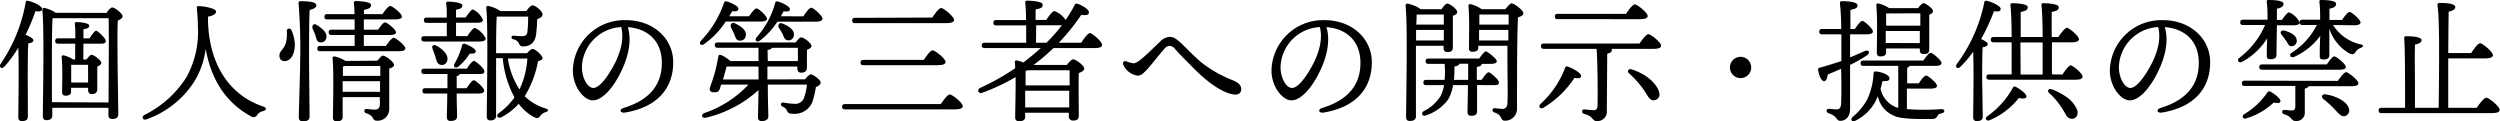 <svg xmlns="http://www.w3.org/2000/svg" viewBox="0 0 375.74 18.24"><title>pri-t4</title><g id="Layer_2" data-name="Layer 2"><g id="design"><g id="_1" data-name="1"><path d="M4.19,17.52c0,.46-.28.68-.9.68-.36,0-.54-.2-.54-.58,0-1.38.12-7.32,0-10.46A17.63,17.63,0,0,1,.67,10c-.4.44-.88.14-.58-.4A23.52,23.52,0,0,0,3.85.42c0-.22.12-.34.34-.3.75.14,2.13.76,2.13,1.2s-.4.44-1,.36C5,2.7,4.47,3.94,3.85,5.22c.53.22,1.17.56,1.17.84s-.35.4-.77.46c-.08,1-.08,4.32-.08,5ZM16,1.94c.28-.4.64-.82.86-.82.4,0,1.56.9,1.56,1.34,0,.28-.36.48-.72.64-.14,2.76.08,12.56.08,14,0,.62-.36.78-.9.78s-.58-.36-.58-.68v-1H7.86v1.14c0,.46-.28.72-.88.72-.38,0-.54-.22-.54-.6,0-2.44.24-13-.08-16a.27.27,0,0,1,.28-.28,5.29,5.29,0,0,1,1.74.74Zm.32,13.46c0-3.48.08-10.76,0-12.66H8l-.1,0c-.1,1.32-.1,5.78-.1,6.62,0,.54,0,3.82,0,6Zm-3.8-6.46H13c.26-.34.56-.7.76-.7.38,0,1.46.82,1.46,1.24,0,.22-.28.4-.6.52,0,.94,0,2.88,0,3.38s-.28.76-.8.76-.58-.36-.58-.68V13.2H10.68v.56c0,.44-.3.62-.84.62a.47.47,0,0,1-.5-.54c0-1.18.1-3.64-.08-5.28a.23.23,0,0,1,.3-.24A4.26,4.26,0,0,1,11,8.94h.3c0-.72,0-1.56,0-2.38H8.74c-.26,0-.44-.08-.44-.4s.18-.4.44-.4h2.58c0-.9,0-1.68-.08-2.16a.23.23,0,0,1,.26-.28c.34,0,1.9.1,1.9.52s-.34.46-.86.56V5.76h.92c.36-.56.78-1.14,1-1.14s1.42,1.12,1.44,1.52-.38.42-.8.42H12.54Zm.72,3.46c0-.86,0-2,0-2.66H10.7c0,.42,0,1.48,0,1.88v.78Z"/><path d="M31.26,3.12c.18,7.1,3.68,11.36,8.28,12.88.6.2.54.54,0,.7a1.39,1.39,0,0,0-.88.56.62.62,0,0,1-.94.22c-3.44-1.86-5.94-5.14-6.8-10.14a12.59,12.59,0,0,1-1.6,4.72A14.05,14.05,0,0,1,22,17.94c-.56.2-.78-.4-.3-.66A15.79,15.79,0,0,0,28,11.64a14,14,0,0,0,1.74-7.7c0-1-.08-1.84-.16-2.72,0-.2,0-.3.3-.3.66,0,2.6.32,2.6.82,0,.28-.34.62-1.22.76Z"/><path d="M44.31,6.5c.06,1.34-.46,2.62-1.46,2.68A.74.74,0,0,1,42,8.46c-.06-.86.7-.94,1-2.16a5,5,0,0,0,.1-1.62c0-.46.54-.52.72-.12A6.42,6.42,0,0,1,44.31,6.5Zm2.14,2.4c0,1.46.08,7.78.08,8.62,0,.46-.3.72-1,.72a.55.55,0,0,1-.62-.6c0-.92.2-6.78.2-8.32A85.75,85.75,0,0,0,44.87.46c0-.18.08-.28.26-.28,1.36,0,2.41.12,2.41.62,0,.34-.43.56-1,.7C46.45,2.94,46.45,8.1,46.45,8.9Zm.95-3.62c-.11-.32-.29-.66-.42-1s.1-.86.6-.54c.88.54,1.58,1.16,1.48,1.88a.83.83,0,0,1-1,.74C47.6,6.28,47.56,5.78,47.4,5.28ZM58,6.9c.4-.58.9-1.22,1.18-1.22s1.74,1.12,1.74,1.6c0,.26-.32.42-1,.42H48.14c-.26,0-.44-.08-.44-.4s.18-.4.44-.4H53.3V5.26H49.84c-.26,0-.44-.08-.44-.4s.18-.4.44-.4H53.3c0-.52,0-1,0-1.54h-4.1c-.26,0-.44-.08-.44-.4s.18-.4.44-.4h4.08c0-.7-.06-1.3-.1-1.68,0-.18.1-.28.28-.28.34,0,2.3.06,2.3.58s-.44.6-1.06.74v.64h2.78c.4-.58.9-1.22,1.18-1.22S60.4,2,60.4,2.5c0,.26-.34.42-1.06.42H54.68V4.46h2.14c.36-.52.8-1.1,1.06-1.1s1.64,1.06,1.64,1.5c0,.26-.3.4-1,.4H54.68V6.9ZM56.72,9.12c.3-.36.66-.76.8-.76.48,0,1.7,1,1.7,1.36s-.34.44-.72.6c0,1.54,0,4,0,6.14a1.74,1.74,0,0,1-1.86,1.68c-.78,0-.3-.72-1.6-1.12-.42-.14-.34-.64,0-.64.16,0,.94.1,1.3.1s.7-.18.74-.64,0-.78,0-1.24H51.5l0,3c0,.42-.3.64-.9.64a.51.51,0,0,1-.56-.56c0-1.6.16-6.86-.06-8.94a.25.25,0,0,1,.28-.26,4.83,4.83,0,0,1,1.66.68Zm-4.86.8a1.5,1.5,0,0,1-.32.08c0,.28,0,.82,0,1.4h5.62V9.92Zm5.26,3.88V12.2H51.5v1.6Z"/><path d="M70.24,5.44c.38-.6.86-1.22,1.12-1.24A3.2,3.2,0,0,1,73,5.8c0,.3-.38.44-.92.44H63.77c-.26,0-.44-.08-.44-.4s.18-.4.44-.4h3.38c0-.62,0-1.32,0-2h-3c-.26,0-.44-.08-.44-.4s.18-.4.44-.4h3c0-.88,0-1.66-.1-2.12,0-.18.1-.28.29-.28s2.14.08,2.14.56-.38.54-.94.66V2.62H70c.38-.58.84-1.2,1.08-1.2A3,3,0,0,1,72.58,3c0,.28-.38.42-.86.42H68.54v2Zm-1.16,5.68c0,.14-.18.26-.44.34v1.8h1.5c.36-.58.82-1.2,1.08-1.2s1.56,1.14,1.56,1.58c0,.28-.36.42-.88.42H68.64c0,1.68.06,2.9.06,3.4s-.3.72-1,.72c-.39,0-.54-.22-.54-.6,0-.58.06-1.76.06-3.52H63.93c-.26,0-.44-.08-.44-.4s.18-.4.44-.4h3.32V11.12H63.77c-.26,0-.44-.08-.44-.4s.18-.4.44-.4h6.39c.36-.56.82-1.16,1.08-1.16s1.56,1.12,1.56,1.54-.34.42-.9.42ZM65.45,8.58c-.12-.4-.28-.84-.44-1.24s.08-.72.56-.48c.92.5,1.85,1.32,1.66,2.2a.81.81,0,0,1-1,.68C65.73,9.66,65.61,9.16,65.45,8.58Zm2.86,1a10.86,10.86,0,0,0,1.13-2.74.31.31,0,0,1,.4-.26c.68.22,1.66.76,1.66,1.1s-.28.4-.9.38A8.4,8.4,0,0,1,68.9,10C68.46,10.34,68.08,10.06,68.31,9.58ZM79.22,8c.28-.34.62-.64.8-.64.48,0,1.52,1,1.52,1.38,0,.22-.3.34-.68.46a14.94,14.94,0,0,1-2,5.26A7.52,7.52,0,0,0,82,16.3c.6.18.36.44,0,.56a1.52,1.52,0,0,0-.82.58c-.22.3-.36.42-.92.16a7,7,0,0,1-2.3-2,9.18,9.18,0,0,1-2.56,2c-.54.28-1-.16-.4-.62a9.9,9.9,0,0,0,2.32-2.34,15.39,15.39,0,0,1-1.76-5.9h-1v.46c0,.74,0,7.38,0,8.18,0,.46-.26.72-.88.72-.36,0-.52-.22-.52-.6,0-2.48.24-13.38-.08-16.38A.25.25,0,0,1,73.4.9a5,5,0,0,1,1.8.76h3.92c.26-.4.66-.86.92-.86.44,0,1.5.9,1.5,1.34s-.38.56-.8.74c0,.62-.1,1.64-.14,2.1-.16,1.7-1.2,2-2,2-.38,0-.46-.16-.64-.5a1.07,1.07,0,0,0-.76-.56c-.48-.12-.38-.6,0-.56s1,.08,1.3.08.68-.08.76-.6.12-1.68.12-2.34H74.76l-.1,0c-.08,1-.1,3.8-.1,5.5Zm-2.88.8a11.29,11.29,0,0,0,1.74,4.64,12.67,12.67,0,0,0,1.18-4.64Z"/><path d="M94,16.91c-.83.14-1-.46-.26-.69,4.44-1.36,5.73-4,5.73-6.78,0-3.39-2.24-5.16-5.11-5.36.7,2.32-.09,5.06-1.43,7.49-1.24,2.22-2.66,3.51-3.83,3.51-1.35,0-3-2.05-3-4.48a7.74,7.74,0,0,1,8-7.57c4,0,7.08,2.69,7.08,6.33,0,3.86-2.33,6.73-7.2,7.55Zm-4.82-3.69c.65,0,1.54-.86,2.5-2.41C93,8.7,93.92,6.23,93.37,4.07a6.21,6.21,0,0,0-5.91,6C87.46,11.78,88.34,13.22,89.18,13.22Z"/><path d="M109.07,3.24a12.32,12.32,0,0,1-3.24,3.38c-.46.32-.82,0-.5-.48a15.35,15.35,0,0,0,3.48-5.7.32.32,0,0,1,.38-.24c.67.18,1.79.72,1.79,1.1s-.34.44-.92.38c-.14.24-.31.5-.47.76h3c.38-.56.84-1.18,1.12-1.18s1.56,1.12,1.56,1.56c0,.28-.36.42-.9.42ZM121,11.92c.28-.36.66-.74.84-.74.44,0,1.5.86,1.5,1.2s-.32.52-.72.72a12.74,12.74,0,0,1-.56,2.32A2.88,2.88,0,0,1,119,17.08a.67.67,0,0,1-.72-.44c-.14-.34-.3-.44-.7-.64a.31.31,0,0,1,.14-.6,10.48,10.48,0,0,0,1.66.2,1.4,1.4,0,0,0,1.38-.7,7.75,7.75,0,0,0,.52-2.18H115.4c0,2.58.08,4.16.08,4.76,0,.42-.32.72-1,.72-.4,0-.56-.22-.56-.6,0-.6.06-1.92.08-4.06a17.82,17.82,0,0,1-7.85,4.14c-.66.18-.9-.46-.26-.7a16.17,16.17,0,0,0,6.59-4.26h-4.09c-.1.28-.16.5-.2.62-.14.42-.38.58-1,.52-.38,0-.6-.3-.5-.64s.5-1.42.74-2.28.38-1.68.54-2.46c0-.2.2-.3.44-.2a5.55,5.55,0,0,1,1.37.9H114v-2h-6.13c-.26,0-.44-.08-.44-.4s.18-.4.44-.4h11.71c.28-.38.62-.76.84-.76.4,0,1.54.86,1.54,1.3,0,.26-.34.44-.68.56,0,.86,0,2.2,0,2.68s-.3.76-.84.76-.6-.36-.6-.68V10h-4.5v1.94ZM109.21,10c-.1.36-.32,1.18-.54,1.94H114V10Zm1.27-6.48c.88.42,1.7,1,1.62,1.78a.85.85,0,0,1-1,.8c-.5-.06-.56-.56-.76-1s-.32-.66-.48-1S109.94,3.26,110.48,3.5Zm10.26-1.06c.4-.62.9-1.3,1.2-1.3s1.68,1.2,1.68,1.66c0,.28-.4.44-1,.44h-5.78a11.59,11.59,0,0,1-2.62,2.84c-.46.34-.86,0-.52-.48A12.7,12.7,0,0,0,116.5.46a.29.29,0,0,1,.38-.24c.64.16,1.84.74,1.84,1.14s-.36.4-.94.34l-.42.74ZM115.4,9.18h4.52l0-2H116c0,.16-.28.28-.64.34Zm2.2-4.1c-.16-.32-.36-.62-.54-.92s0-.86.56-.62c.9.38,1.74.9,1.7,1.68a.82.82,0,0,1-.92.84C117.9,6,117.82,5.54,117.6,5.08Z"/><path d="M141.4,15.64c.46-.66,1-1.44,1.36-1.44s1.94,1.24,1.94,1.76c0,.28-.34.48-1.16.48H127c-.26,0-.44-.08-.44-.4s.18-.4.44-.4Zm-1.28-13c.44-.66,1-1.44,1.34-1.44S143.4,2.48,143.4,3c0,.28-.36.48-1.16.48H128.51c-.26,0-.44-.08-.44-.4s.18-.4.44-.4ZM138.84,9c.44-.66,1-1.44,1.34-1.44s1.94,1.24,1.94,1.76c0,.28-.38.48-1.16.48H129.77c-.26,0-.44-.08-.44-.4s.18-.4.44-.4Z"/><path d="M162.5,6.42c.44-.66,1-1.44,1.32-1.44s1.82,1.26,1.82,1.76c0,.3-.36.48-1.06.48h-6.24a30.38,30.38,0,0,1-3,2.54h5c.32-.4.7-.84.94-.84.44,0,1.68.94,1.68,1.4,0,.3-.42.5-.82.66-.06,1.72,0,5.54,0,6.38,0,.62-.34.76-.88.76a.6.6,0,0,1-.62-.68v-.5h-6.56v.64c0,.44-.32.64-.94.64a.51.51,0,0,1-.56-.56c0-1.1.09-3.86.06-6.08a30.44,30.44,0,0,1-5,2.36c-.6.22-.88-.48-.3-.74a34.78,34.78,0,0,0,5.23-2.94c0-.34,0-.66-.06-.92a.25.25,0,0,1,.28-.26,3.92,3.92,0,0,1,1,.32c.9-.68,1.78-1.4,2.64-2.18h-8.43c-.26,0-.44-.08-.44-.4s.18-.4.44-.4h6.23c0-.78,0-1.7,0-2.6h-4.49c-.26,0-.44-.08-.44-.4s.18-.4.44-.4h4.47c0-1.1-.06-2.08-.12-2.62a.25.25,0,0,1,.28-.3c.34,0,2.34.06,2.34.6s-.44.58-1.06.72V3h1.6c.4-.62.94-1.34,1.24-1.34A3.6,3.6,0,0,1,160.16,3,19,19,0,0,0,161.52.74c.1-.2.22-.24.46-.16.76.26,1.68.86,1.68,1.28s-.44.48-1.14.36a31.72,31.72,0,0,1-3.38,4.2Zm-8,4.14a1.9,1.9,0,0,1-.36.08c0,.42,0,1.42,0,2.2h6.62c0-.94,0-1.8,0-2.28Zm6.2,5.58,0-2.5h-6.62v.14l0,2.36Zm-5-9.72h1.58A25.78,25.78,0,0,0,159.6,3.8a1.51,1.51,0,0,1-.3,0h-3.56Z"/><path d="M168.85,9.8c-.2-.44.07-.7.44-.58a4.39,4.39,0,0,0,1.09.3c.71,0,2.53-1.9,3.88-3.17a2.35,2.35,0,0,1,1.48-.81c.54,0,.9.17,1.63.81.39.34,2.07,2.09,3.15,3a18.67,18.67,0,0,0,4.93,2.78c.93.43,1.1.86,1.1,1.31s-.35.83-1,.77c-2-.19-4.57-2.32-6.26-4.07-1-1-2-2-2.7-2.79a1.12,1.12,0,0,0-.83-.46,1.17,1.17,0,0,0-.78.48c-.69.74-2.07,2.57-2.7,3.2s-.83.79-1.35.79a2.76,2.76,0,0,1-2.06-1.54Z"/><path d="M199,16.91c-.83.14-1-.46-.26-.69,4.44-1.36,5.73-4,5.73-6.78,0-3.39-2.24-5.16-5.11-5.36.7,2.32-.09,5.06-1.43,7.49-1.24,2.22-2.66,3.51-3.83,3.51-1.35,0-3-2.05-3-4.48a7.74,7.74,0,0,1,8-7.57c4,0,7.08,2.69,7.08,6.33,0,3.86-2.33,6.73-7.2,7.55Zm-4.82-3.69c.65,0,1.54-.86,2.5-2.41,1.32-2.11,2.24-4.58,1.69-6.74a6.21,6.21,0,0,0-5.91,6C192.46,11.78,193.34,13.22,194.18,13.22Z"/><path d="M212.81,6.88v2.2c0,.7,0,7.56,0,8.4,0,.46-.28.7-.92.7-.4,0-.56-.2-.56-.58,0-2.52.26-13.74-.08-16.78a.27.27,0,0,1,.28-.28,5.36,5.36,0,0,1,2,.84h3.13c.26-.4.64-.84.86-.84.38,0,1.5.84,1.5,1.28,0,.26-.32.44-.66.56,0,1.22,0,4,0,4.66s-.3.78-.82.78-.58-.36-.58-.68V6.88Zm4.19-.8V4.5h-4.17V6.08ZM212.91,2.2c0,.34,0,.88-.06,1.5H217V2.18h-4ZM222,12.78c0,2,0,3.34,0,3.9s-.28.72-.92.72c-.38,0-.52-.22-.52-.6,0-.64.06-2,.06-4h-2.24a5.76,5.76,0,0,1-.74,2.16,6.69,6.69,0,0,1-3.26,2.36c-.59.26-.89-.3-.39-.62a6.28,6.28,0,0,0,2.51-2.24,6,6,0,0,0,.54-1.66h-2.66c-.27,0-.45-.08-.45-.4s.18-.4.45-.4h2.74a13.78,13.78,0,0,0,0-2.4h-2.41c-.25,0-.44-.08-.44-.4s.19-.4.44-.4h7.61c.36-.52.8-1.08,1-1.08s1.62,1.06,1.64,1.48c0,.26-.3.4-1,.4H222.7c0,.22-.26.4-.74.46V12h.72c.38-.54.82-1.14,1.06-1.14s1.54,1.1,1.54,1.52-.32.42-.88.42Zm-2.68-3.2c0,.22-.26.32-.72.42,0,.64,0,1.32-.08,2h2.14V9.58Zm6.92-8.2c.32-.4.78-.88.92-.88.48,0,1.8,1.1,1.8,1.48s-.4.48-.82.64C228,6,228,11.84,228,16.34a1.77,1.77,0,0,1-1.84,1.8c-.72,0-.3-.86-1.56-1.24-.42-.14-.34-.64,0-.64.16,0,.84.1,1.22.1s.7-.2.74-.82c.08-1.4,0-4.32,0-6.38V6.88h-4.38v.28c0,.44-.3.62-.88.62a.47.47,0,0,1-.52-.54c0-1.3.1-4.6-.08-6.36a.24.24,0,0,1,.28-.26,5.1,5.1,0,0,1,1.72.76Zm-3.9.8c0,.34,0,1,0,1.52h4.4V2.18Zm4.36,3.9V4.5h-4.4l0,1.58Z"/><path d="M237.64,11.42c0,.32-.4.4-1,.28a14.7,14.7,0,0,1-4.61,4.46c-.5.32-.9-.1-.5-.54a14,14,0,0,0,3.68-5.38c.06-.22.19-.3.38-.24C236.34,10.22,237.68,11,237.64,11.42Zm8.78-4.88c.44-.64,1-1.4,1.34-1.4s1.9,1.22,1.9,1.74c0,.28-.34.46-1.14.46h-6.34a.24.24,0,0,1,.08.18c0,.3-.26.44-.7.56l-.06,8.56A1.42,1.42,0,0,1,240,18.2c-.74,0-.46-.72-1.9-1.08-.46-.12-.38-.7,0-.68s1.1.12,1.38.12c.44,0,.6-.2.62-.68.06-1.64,0-6.92-.14-8.54h-7.91c-.26,0-.44-.08-.44-.4s.18-.4.44-.4ZM234.13,2.88c-.26,0-.44-.08-.44-.4s.18-.4.44-.4h10.25c.44-.64,1-1.42,1.34-1.42s1.92,1.24,1.92,1.74c0,.3-.36.48-1.14.48Zm15.23,11a.88.88,0,0,1-.7,1.18c-.42.08-.68-.14-1-.6a13.81,13.81,0,0,0-1.26-1.82A15.59,15.59,0,0,0,244.82,11c-.32-.26-.06-.74.4-.58C247.72,11.22,249.14,12.82,249.36,13.88Z"/><path d="M260,10.14a1.6,1.6,0,1,1,1.6,1.6A1.6,1.6,0,0,1,260,10.14Z"/><path d="M278.06,5.16V8.62c.75-.3,1.48-.62,2.14-.92s1,.2.36.64a20.62,20.62,0,0,1-2.5,1.42c0,2.26,0,4.56,0,6.6,0,1.16-.63,1.8-1.47,1.8-.66,0-.36-.68-1.76-1.14-.44-.18-.38-.68.06-.66s.78.08,1.08.08c.46,0,.7-.18.74-.82.06-1.06.06-3.3,0-5.28-.66.3-1.36.58-2,.86-.08.5-.22,1-.56,1s-.74-.66-.9-1.72c0-.18.06-.24.22-.3,1.2-.32,2.28-.68,3.28-1V8.38c0-.68,0-1.88,0-3.22h-2.88c-.26,0-.44-.08-.44-.4s.18-.4.44-.4h2.86c0-1.4-.08-2.84-.2-3.86,0-.24.08-.32.4-.32,1.16,0,2.25.18,2.25.62s-.37.52-1.07.7c0,.82,0,1.78,0,2.86h.67c.39-.58.85-1.22,1.13-1.22s1.58,1.16,1.58,1.6c0,.28-.38.42-.9.42ZM286.6,16.4a34.71,34.71,0,0,0,5.18,0c.58,0,.58.5.08.62s-.54.18-.66.4a.81.81,0,0,1-.8.46c-1.2,0-4.64.1-5.72-.48a4,4,0,0,1-2.44-2.94c-.14.32-.28.6-.42.88a6.83,6.83,0,0,1-3,2.82c-.48.26-.8-.22-.34-.62a8.79,8.79,0,0,0,2.16-2.6,10.49,10.49,0,0,0,.94-3.76c0-.34.1-.46.4-.44.86.08,2,.54,2,1s-.34.44-1.06.46a9.16,9.16,0,0,1-.28,1.12,3.77,3.77,0,0,0,2.66,2.9V9.9h-5.22c-.26,0-.44-.08-.44-.4s.18-.4.44-.4h9c.38-.56.84-1.16,1.1-1.16s1.62,1.1,1.62,1.54c0,.28-.32.42-.94.42H287a.54.54,0,0,1-.36.28v2.34h1.76c.36-.56.82-1.16,1.1-1.16s1.62,1.1,1.62,1.54c0,.28-.36.42-1,.42H286.6Zm-3.12-8.56c0,.44-.3.64-.88.64-.34,0-.52-.2-.52-.56,0-1.38.12-5.28-.08-7.14a.24.24,0,0,1,.28-.26,4.49,4.49,0,0,1,1.64.7h4.36c.28-.36.6-.74.8-.74.36,0,1.44.8,1.44,1.2,0,.24-.26.4-.56.54,0,1.26,0,4.46,0,5.14s-.3.76-.84.76-.58-.36-.58-.68V7.28h-5.08Zm0-5.82c0,.36,0,1.18,0,1.84h5.14V2Zm5.06,4.46,0-1.82h-5.12v0l0,1.8Z"/><path d="M298,17.54c0,.44-.28.66-.9.66-.36,0-.54-.2-.54-.58,0-1.42.12-6.74,0-9.84a18.17,18.17,0,0,1-1.9,2.24c-.42.44-.9.1-.54-.42a23.32,23.32,0,0,0,4.1-9.18c0-.22.13-.34.36-.3.73.14,2.11.76,2.11,1.2s-.4.44-1,.36a31,31,0,0,1-1.94,4.2c.5.2,1,.5,1,.76s-.34.4-.76.46c-.08,1-.08,4.08-.08,4.72Zm6.57-3c-.06.32-.62.32-1.14.18A10.93,10.93,0,0,1,299,18.08c-.45.16-.75-.28-.33-.6a12.73,12.73,0,0,0,3.87-4.32c.12-.2.22-.18.44-.1C303.68,13.44,304.62,14.12,304.56,14.52Zm5.4-3.34c.42-.64,1-1.38,1.26-1.38S313,11,313,11.52c0,.3-.36.46-1,.46H299c-.27,0-.45-.08-.45-.4s.18-.4.45-.4h3.34c0-1.26,0-3.06,0-4.82h-2.68c-.26,0-.45-.08-.45-.4s.19-.4.45-.4h2.68c0-2.08-.08-4-.18-4.8,0-.18.1-.28.28-.28.34,0,2.32.06,2.32.58s-.44.6-1.06.74V5.56H307c0-2.08-.08-4-.18-4.8,0-.18.1-.28.28-.28.34,0,2.32.06,2.32.58s-.44.6-1.06.74V5.56h1c.44-.64,1-1.38,1.3-1.38s1.8,1.22,1.8,1.72c0,.28-.38.46-1.06.46h-3v4.82Zm-6.28,0H307c0-1.26,0-3.06,0-4.82h-3.34Zm8.5,5.32c.22.76-.16,1.26-.64,1.32a1,1,0,0,1-1.06-.6,13,13,0,0,0-.94-1.5A9.76,9.76,0,0,0,308,14c-.36-.3-.14-.74.32-.6a10,10,0,0,1,2.46,1.32A4.44,4.44,0,0,1,312.18,16.5Z"/><path d="M325,16.91c-.83.14-1-.46-.26-.69,4.44-1.36,5.73-4,5.73-6.78,0-3.39-2.24-5.16-5.11-5.36.7,2.32-.09,5.06-1.43,7.49-1.24,2.22-2.66,3.51-3.83,3.51-1.35,0-3-2.05-3-4.48a7.74,7.74,0,0,1,8-7.57c4,0,7.08,2.69,7.08,6.33,0,3.86-2.33,6.73-7.2,7.55Zm-4.82-3.69c.65,0,1.54-.86,2.5-2.41,1.32-2.11,2.24-4.58,1.69-6.74a6.21,6.21,0,0,0-5.91,6C318.46,11.78,319.34,13.22,320.18,13.22Z"/><path d="M342.14,8.26c0,.42-.3.64-.87.64s-.58-.22-.58-.56,0-1.52.06-2.58A10.07,10.07,0,0,1,337,9.28c-.52.26-.88-.22-.44-.58a12.25,12.25,0,0,0,3.87-4.94h-3.29c-.26,0-.44-.08-.44-.4s.18-.4.44-.4h3.66c0-.9,0-1.86-.12-2.68,0-.2.06-.28.25-.28.8,0,2.28.06,2.28.58,0,.34-.32.62-1,.72V3h.76c.36-.54.82-1.14,1.08-1.14a3.08,3.08,0,0,1,1.58,1.52c0,.28-.34.42-.92.42h-2.5Zm9.22,3.9c.42-.6,1-1.32,1.26-1.32s1.84,1.18,1.84,1.68c0,.28-.32.44-1.1.44H347a.88.88,0,0,1-.6.36l0,3.5A1.24,1.24,0,0,1,345,18.18c-.68,0-.46-.64-1.68-1-.46-.12-.38-.68,0-.66s1,.1,1.22.08.44-.16.44-.54c0-.68,0-2.22,0-3.14h-7.59c-.26,0-.44-.08-.44-.4s.18-.4.44-.4Zm-8.62,3.08c-.08.28-.4.3-1,.16a10.38,10.38,0,0,1-4.1,2.38c-.52.18-.78-.26-.38-.6a11,11,0,0,0,3.5-3.26.36.36,0,0,1,.46-.16C341.88,14.12,342.82,14.86,342.74,15.24ZM340,10.48c-.26,0-.44-.08-.44-.4s.18-.4.44-.4h9.71c.38-.56.86-1.2,1.14-1.2s1.72,1.12,1.72,1.58c0,.28-.32.42-1,.42Zm3.55-4.4c-.2-.28-.42-.6-.66-.88s-.1-.74.42-.6c.92.24,1.82.68,1.88,1.44a.79.79,0,0,1-.74.9C344,7,343.86,6.54,343.58,6.08Zm7.1-2.32a6.56,6.56,0,0,0,4.12,2.9c.68.14.32.42,0,.56a1.48,1.48,0,0,0-.74.6c-.22.3-.28.46-.94.2a6.63,6.63,0,0,1-3-3.72l0,4c0,.42-.3.64-.86.64s-.58-.22-.58-.56c0-.54,0-1.78.08-3a10,10,0,0,1-3.9,3.16c-.54.22-.88-.24-.42-.6a10.57,10.57,0,0,0,3.8-4.18h-2.14c-.26,0-.44-.08-.44-.4s.18-.4.44-.4h2.64c0-.9,0-1.86-.12-2.68,0-.2.06-.28.24-.28.8,0,2.28.06,2.28.58,0,.34-.32.62-1,.72V3H352c.38-.56.86-1.2,1.14-1.2s1.64,1.12,1.64,1.58c0,.28-.36.42-1,.42ZM353,16.2a.91.91,0,0,1-.52,1.24c-.58.18-1-.4-1.68-1.1a14.73,14.73,0,0,0-1.58-1.44c-.38-.3-.28-.78.3-.72C350.86,14.36,352.62,15.14,353,16.2Z"/><path d="M372.24,16.2c.48-.7,1.1-1.52,1.46-1.52s2,1.32,2,1.84c0,.3-.36.48-1.24.48H357.93c-.26,0-.44-.08-.44-.4s.18-.4.44-.4h3.54V12.74c0-.64,0-5.66-.13-7,0-.2.08-.3.25-.3,1,0,2.37.1,2.37.6,0,.32-.4.56-1,.66-.06.82,0,5.42,0,6,0,.7,0,2.5,0,3.5h3.56c0-1.06.06-2.92.06-5.88,0-.8.08-7.72-.24-9.58,0-.2.08-.3.28-.3,1.28,0,2.4.12,2.4.62,0,.34-.38.56-1,.7,0,.88-.06,4.06-.06,6.22h3.44c.46-.68,1-1.48,1.36-1.48s1.92,1.3,1.92,1.8c0,.3-.44.48-1.14.48h-5.58V16.2Z"/></g></g></g></svg>